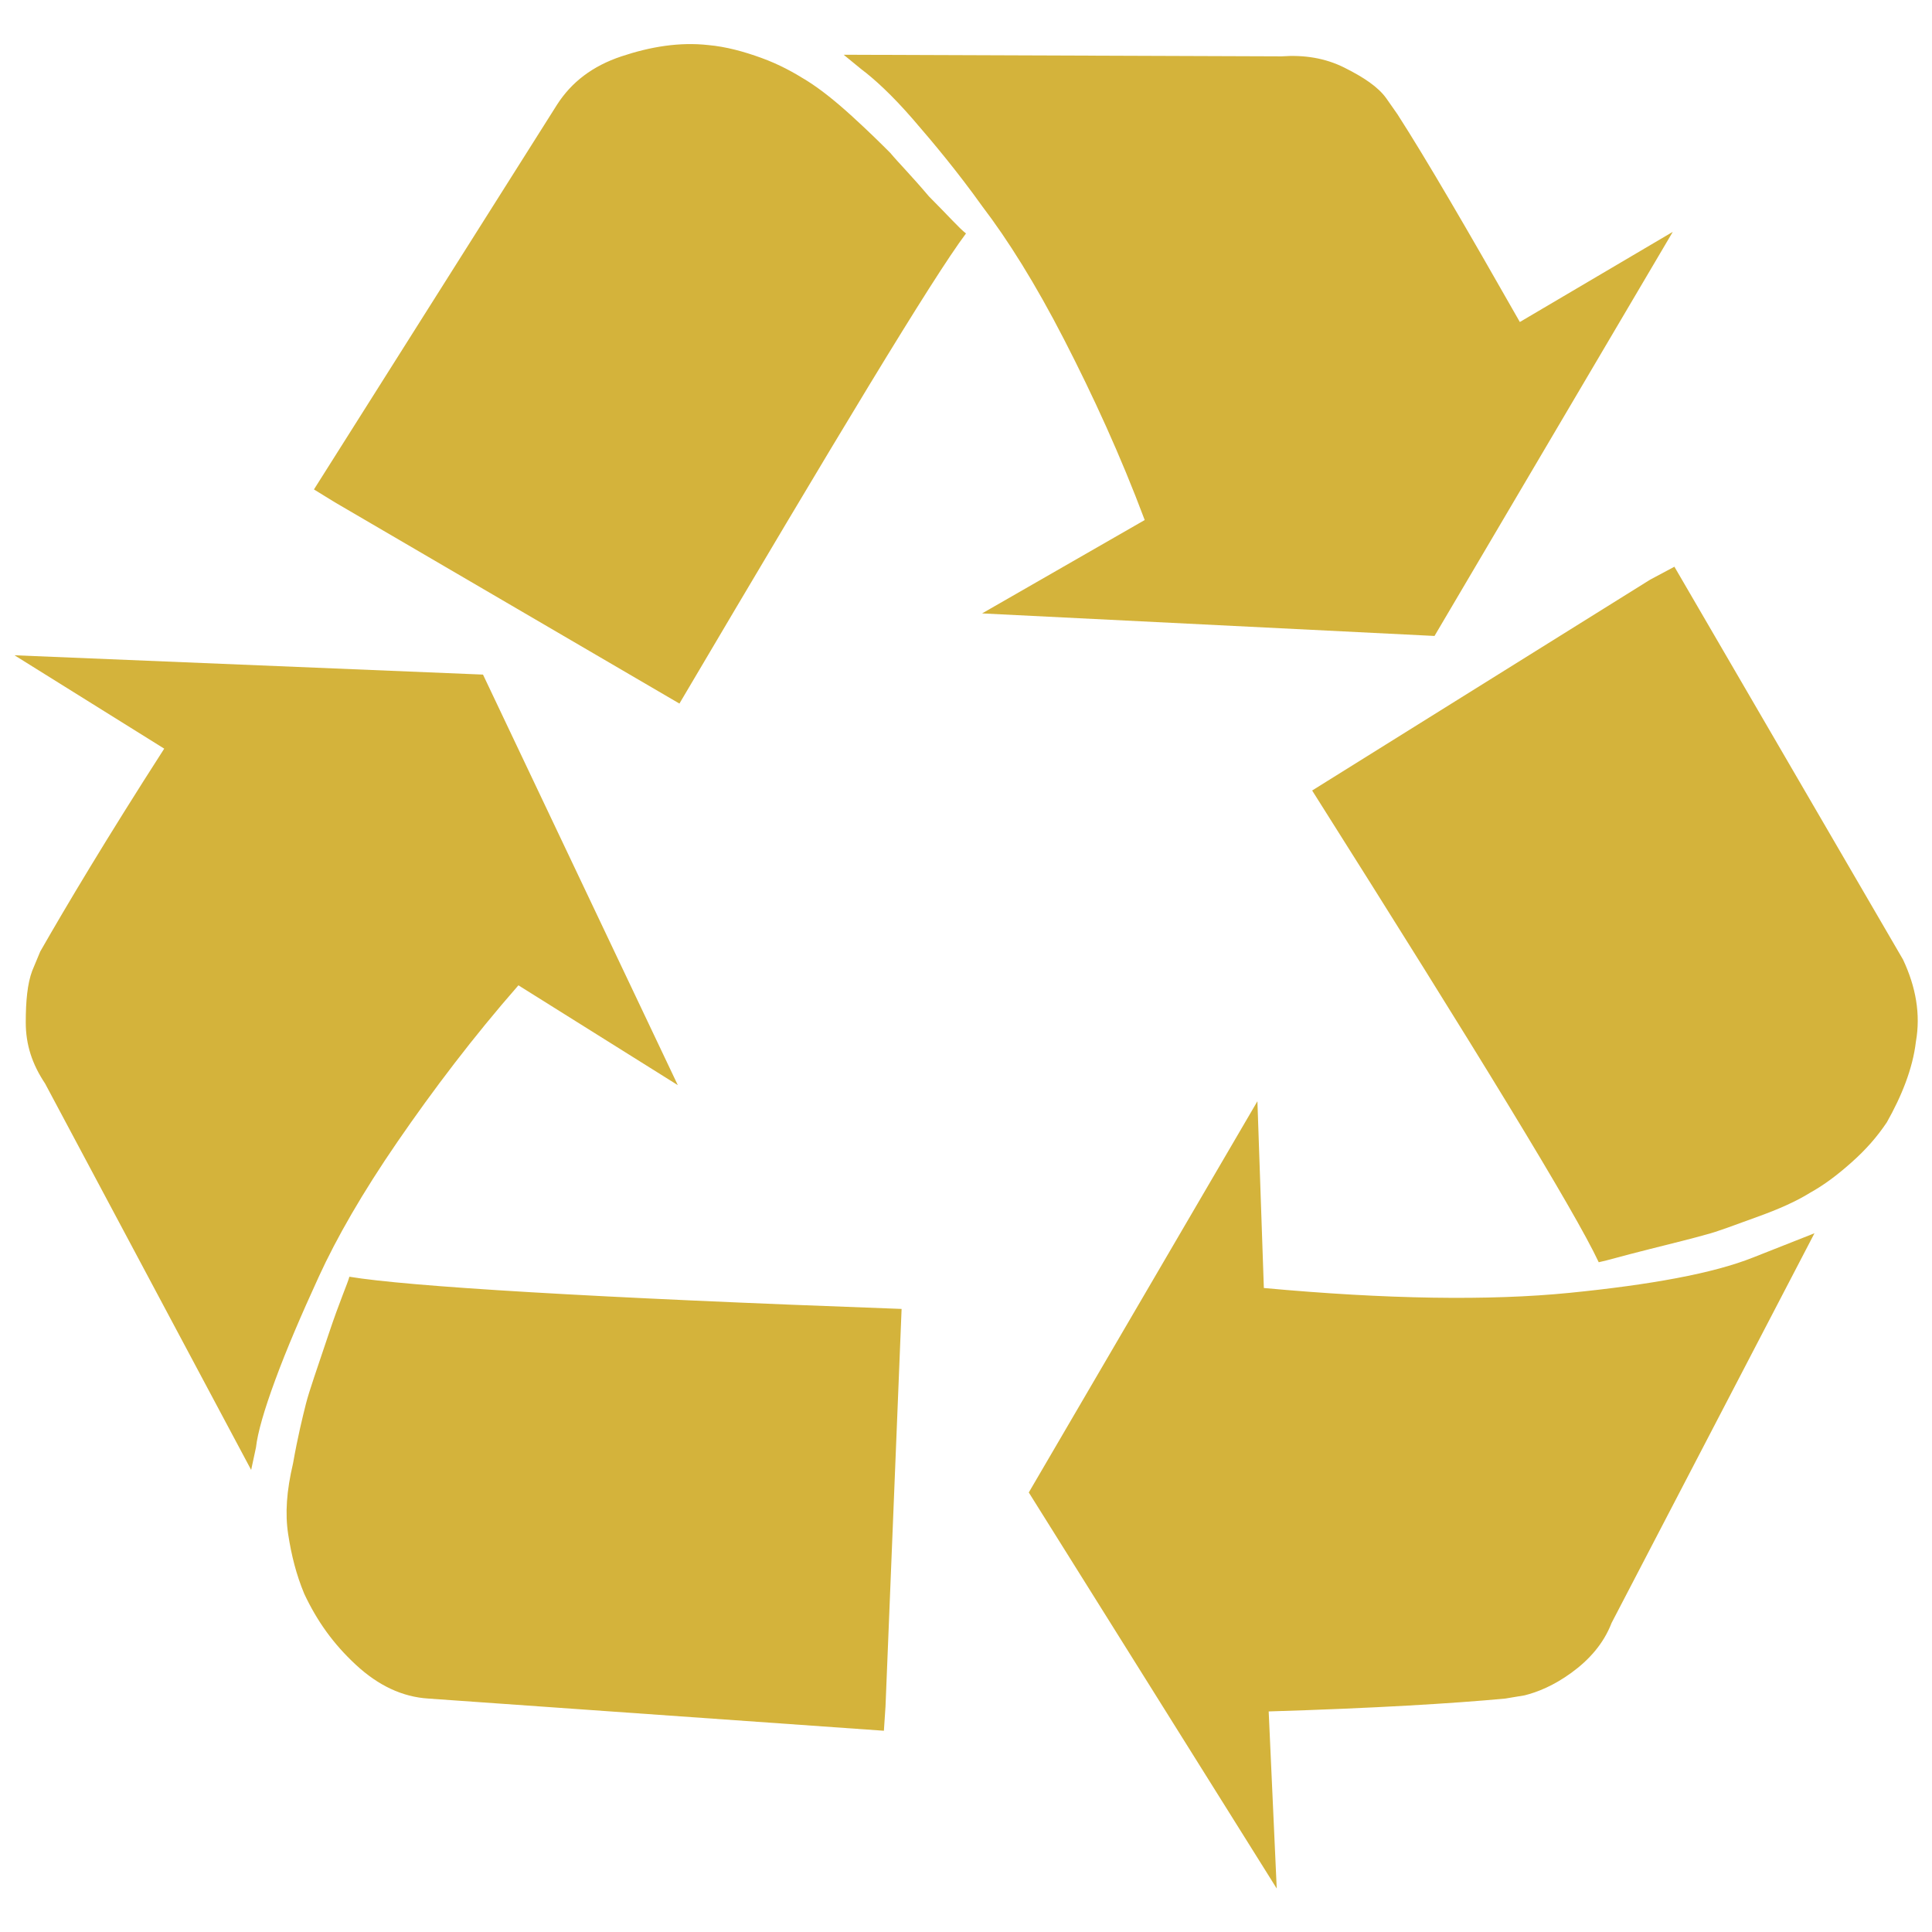 <?xml version="1.0" encoding="utf-8"?>
<!-- Generator: Adobe Illustrator 18.1.1, SVG Export Plug-In . SVG Version: 6.00 Build 0)  -->
<svg version="1.1" id="Capa_1" xmlns="http://www.w3.org/2000/svg" xmlns:xlink="http://www.w3.org/1999/xlink" x="0px" y="0px"
	 viewBox="-24.5 -39.7 120 120" enable-background="new -24.5 -39.7 120 120" xml:space="preserve">
<g id="Layer_1">
</g>
<g id="menu-dropdown">
</g>
<g id="Layer_3">
</g>
<path fill="#D4B33B" d="M31.5,41.6l-1,24.7l-0.1,1.5L2.1,65.8C0.5,65.7-1,65-2.4,63.7c-1.4-1.3-2.4-2.7-3.2-4.4
	c-0.5-1.2-0.8-2.4-1-3.7c-0.2-1.3-0.1-2.7,0.3-4.4c0.3-1.7,0.6-2.9,0.8-3.7s0.7-2.2,1.4-4.3s1.2-3.2,1.3-3.6
	C0.8,40.2,12.2,40.9,31.5,41.6z M5.5,2.2l12.1,25.5l-9.9-6.2c-2.8,3.2-5.3,6.5-7.5,9.7c-2.2,3.2-3.8,6-4.9,8.4s-2,4.5-2.7,6.4
	c-0.7,1.9-1.1,3.3-1.2,4.2l-0.3,1.4l-12.8-24c-0.8-1.2-1.2-2.4-1.2-3.8c0-1.3,0.1-2.4,0.4-3.2l0.5-1.2c1.6-2.8,4.1-7,7.7-12.6
	L-23.6,1L5.5,2.2z M88.2,36.9L75.6,61.1c-0.5,1.3-1.4,2.3-2.5,3.1c-1.1,0.8-2.1,1.2-2.9,1.4L69,65.8c-3.2,0.3-8.1,0.6-14.7,0.8
	l0.5,11L39.4,53l14.2-24.3L54,40.3c7.6,0.7,14,0.8,19,0.3s8.9-1.2,11.4-2.2L88.2,36.9z M35.5-25.2c-2.1,2.8-8,12.6-17.8,29.2
	L-3.7-8.5l-1.3-0.8l15.1-23.9c0.9-1.4,2.2-2.4,4-3c1.8-0.6,3.6-0.9,5.4-0.7c1.1,0.1,2.2,0.4,3.3,0.8c1.1,0.4,2,0.9,2.8,1.4
	c0.8,0.5,1.7,1.2,2.8,2.2s1.9,1.8,2.4,2.3c0.5,0.6,1.3,1.4,2.4,2.7C34.4-26.3,35.1-25.5,35.5-25.2z M79.5-4.5l14.2,24.4
	c0.8,1.7,1.1,3.4,0.8,5.1c-0.2,1.7-0.9,3.4-1.8,5c-0.6,0.9-1.3,1.7-2.2,2.5c-0.9,0.8-1.7,1.4-2.6,1.9c-0.8,0.5-1.9,1-3.3,1.5
	c-1.4,0.5-2.4,0.9-3.2,1.1c-0.7,0.2-1.9,0.5-3.5,0.9c-1.6,0.4-2.6,0.7-3.1,0.8c-1.5-3.2-7.5-13-17.8-29.3l21-13.1L79.5-4.5z
	 M69.9-19.7l9.5-5.6L64.6-0.2L36.5-1.6l10.1-5.8c-1.5-4-3.2-7.7-5-11.2s-3.5-6.2-5.1-8.3c-1.5-2.1-3-3.9-4.3-5.4
	c-1.3-1.5-2.4-2.5-3.2-3.1l-1.1-0.9l27.2,0.1c1.4-0.1,2.7,0.1,3.9,0.7c1.2,0.6,2.1,1.2,2.6,1.9l0.7,1C64.1-29.8,66.6-25.5,69.9-19.7
	z"/>
</svg>

